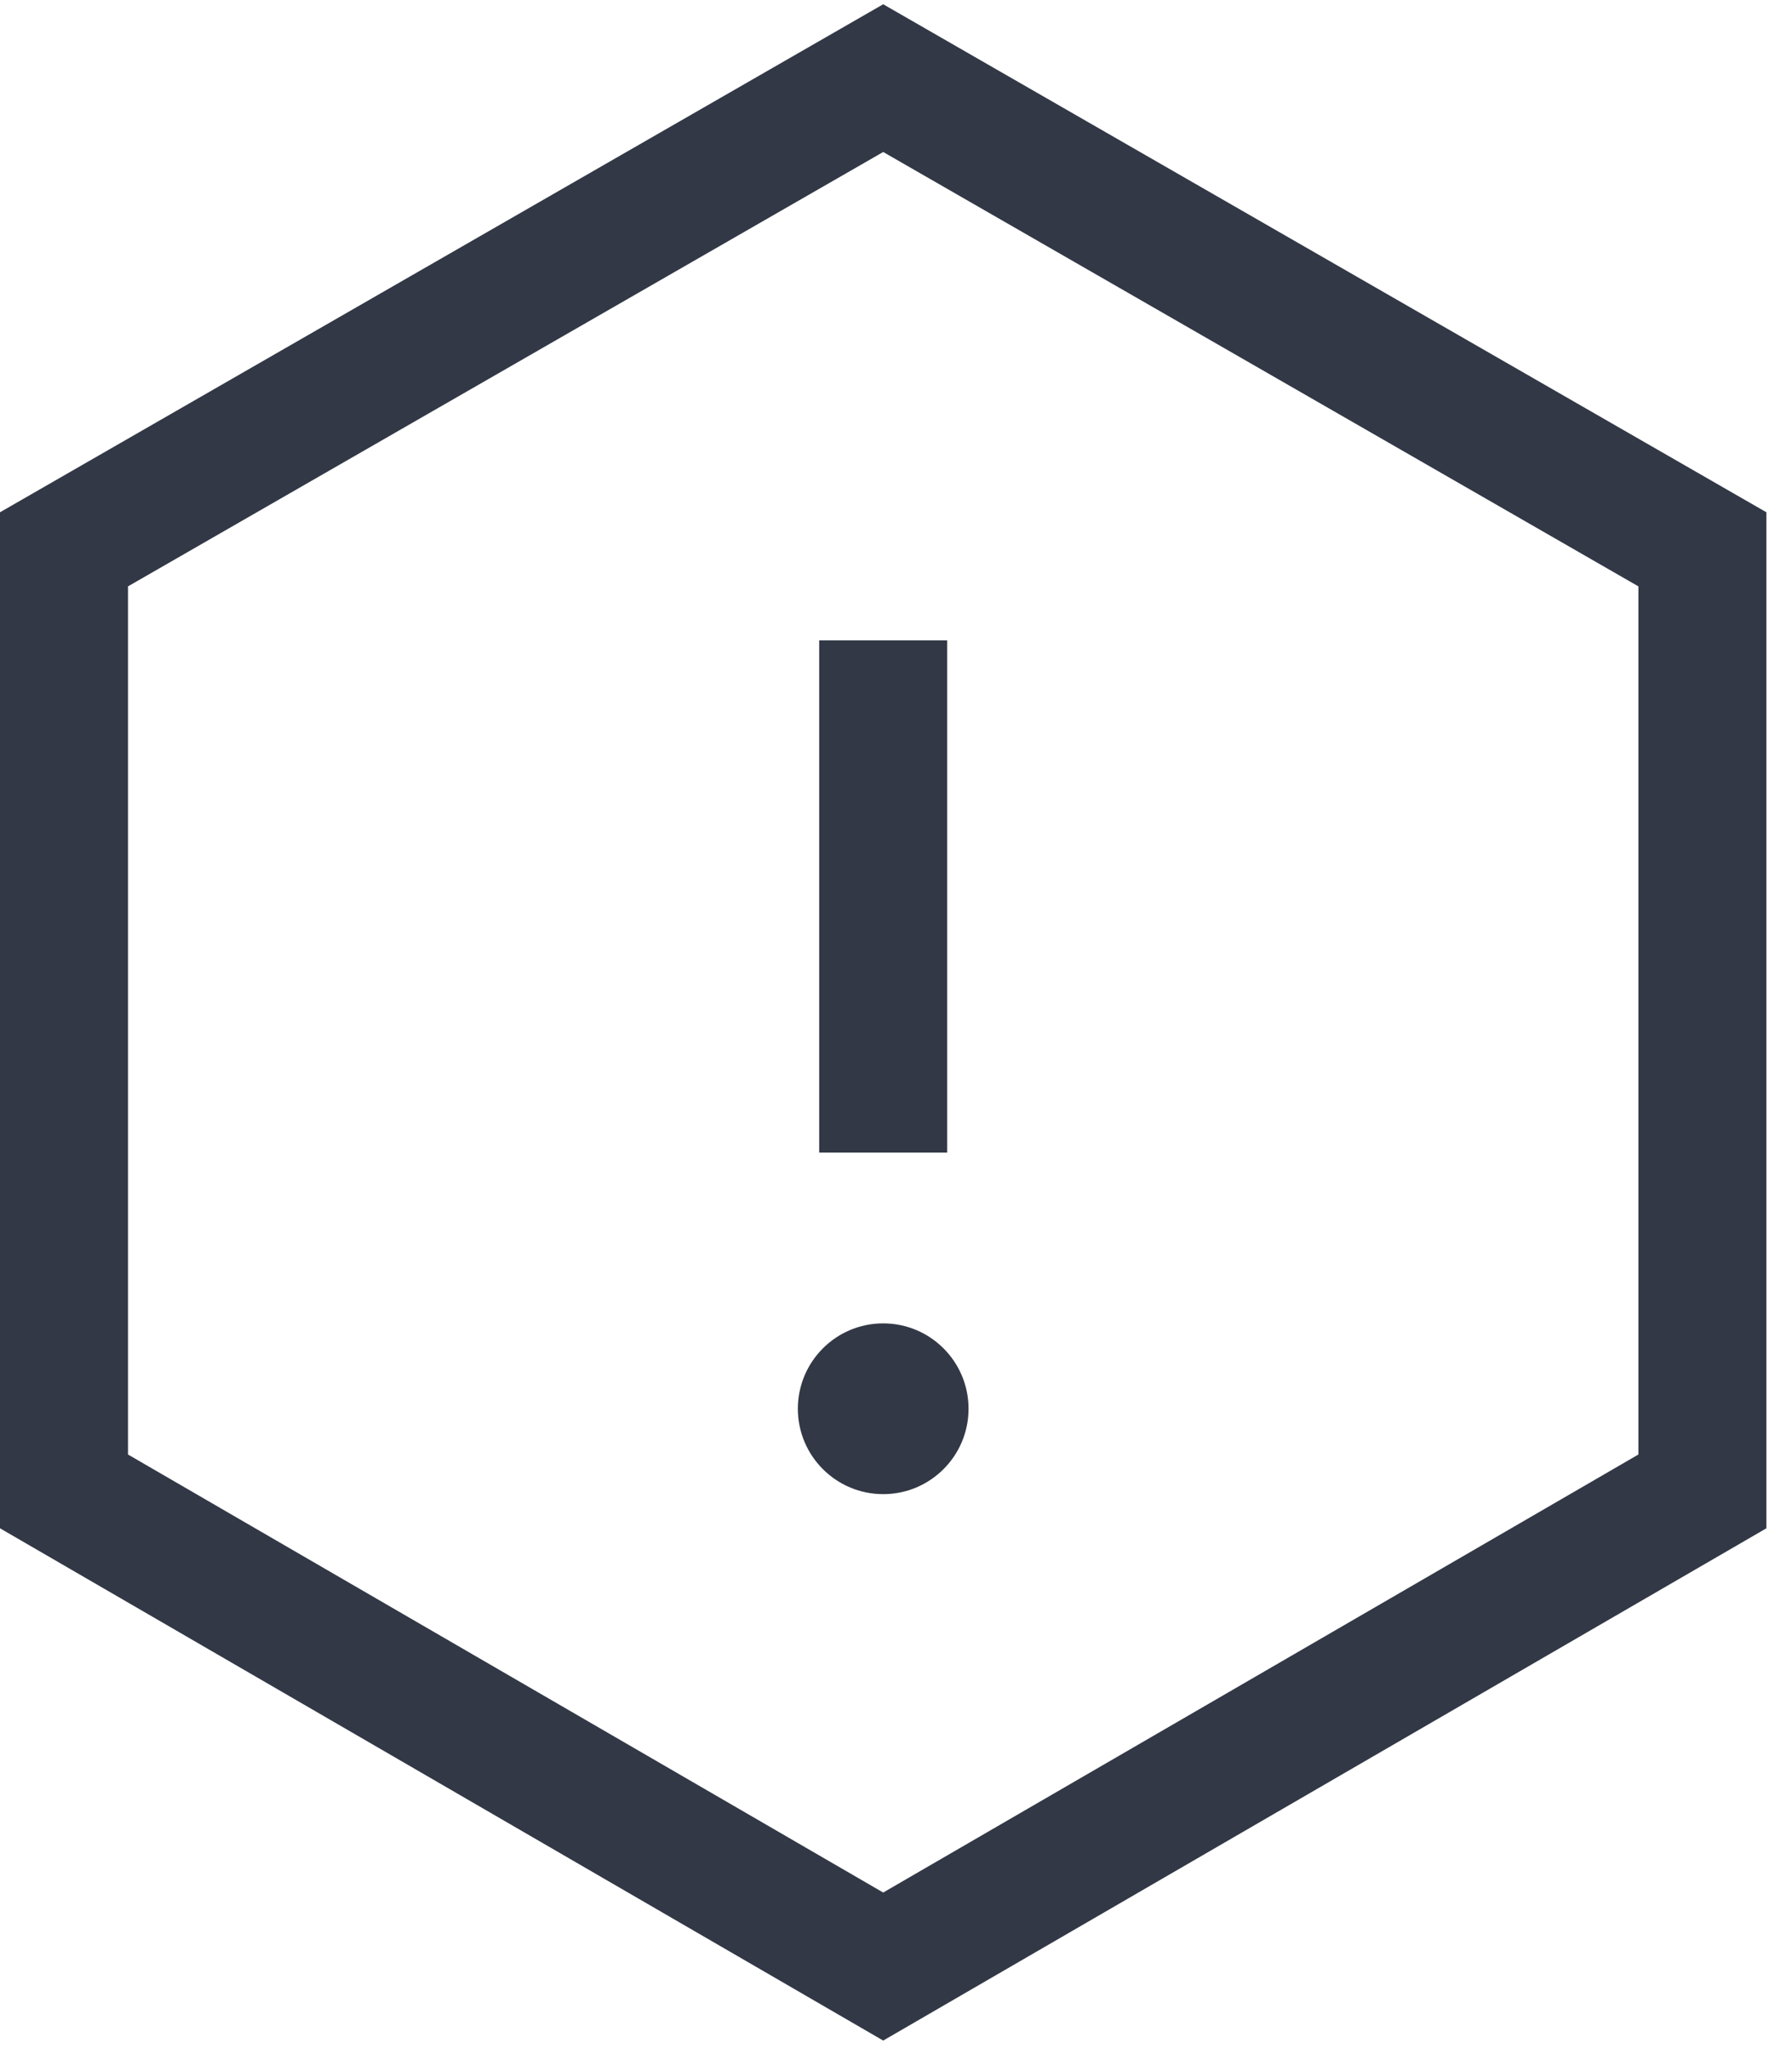 <?xml version="1.0" encoding="utf-8"?>
<svg version="1.1" id="Layer_1" xmlns="http://www.w3.org/2000/svg" xmlns:xlink="http://www.w3.org/1999/xlink" x="0px" y="0px"
	 viewBox="0 0 42 48" style="enable-background:new 0 0 42 48;" xml:space="preserve">

<defs>
  <clipPath id="hexagonClip">
    <path d="M20.7,0.1L0,12v23.8l20.7,12l20.7-12V12L20.7,0.1z"/>
  </clipPath>
</defs>
<path stroke="#323845" fill="rgba(255,255,255,0)" stroke-width="6" clip-path="url(#hexagonClip)" d="M20.7,0.1L0,12v23.8l20.7,12l20.7-12V12L20.7,0.1z"/>
<!-- Exclamation mark -->
<rect x="19.2" y="15" width="3" height="12" fill="#323845"/>
<circle cx="20.7" cy="33" r="2" fill="#323845"/>
</svg>
